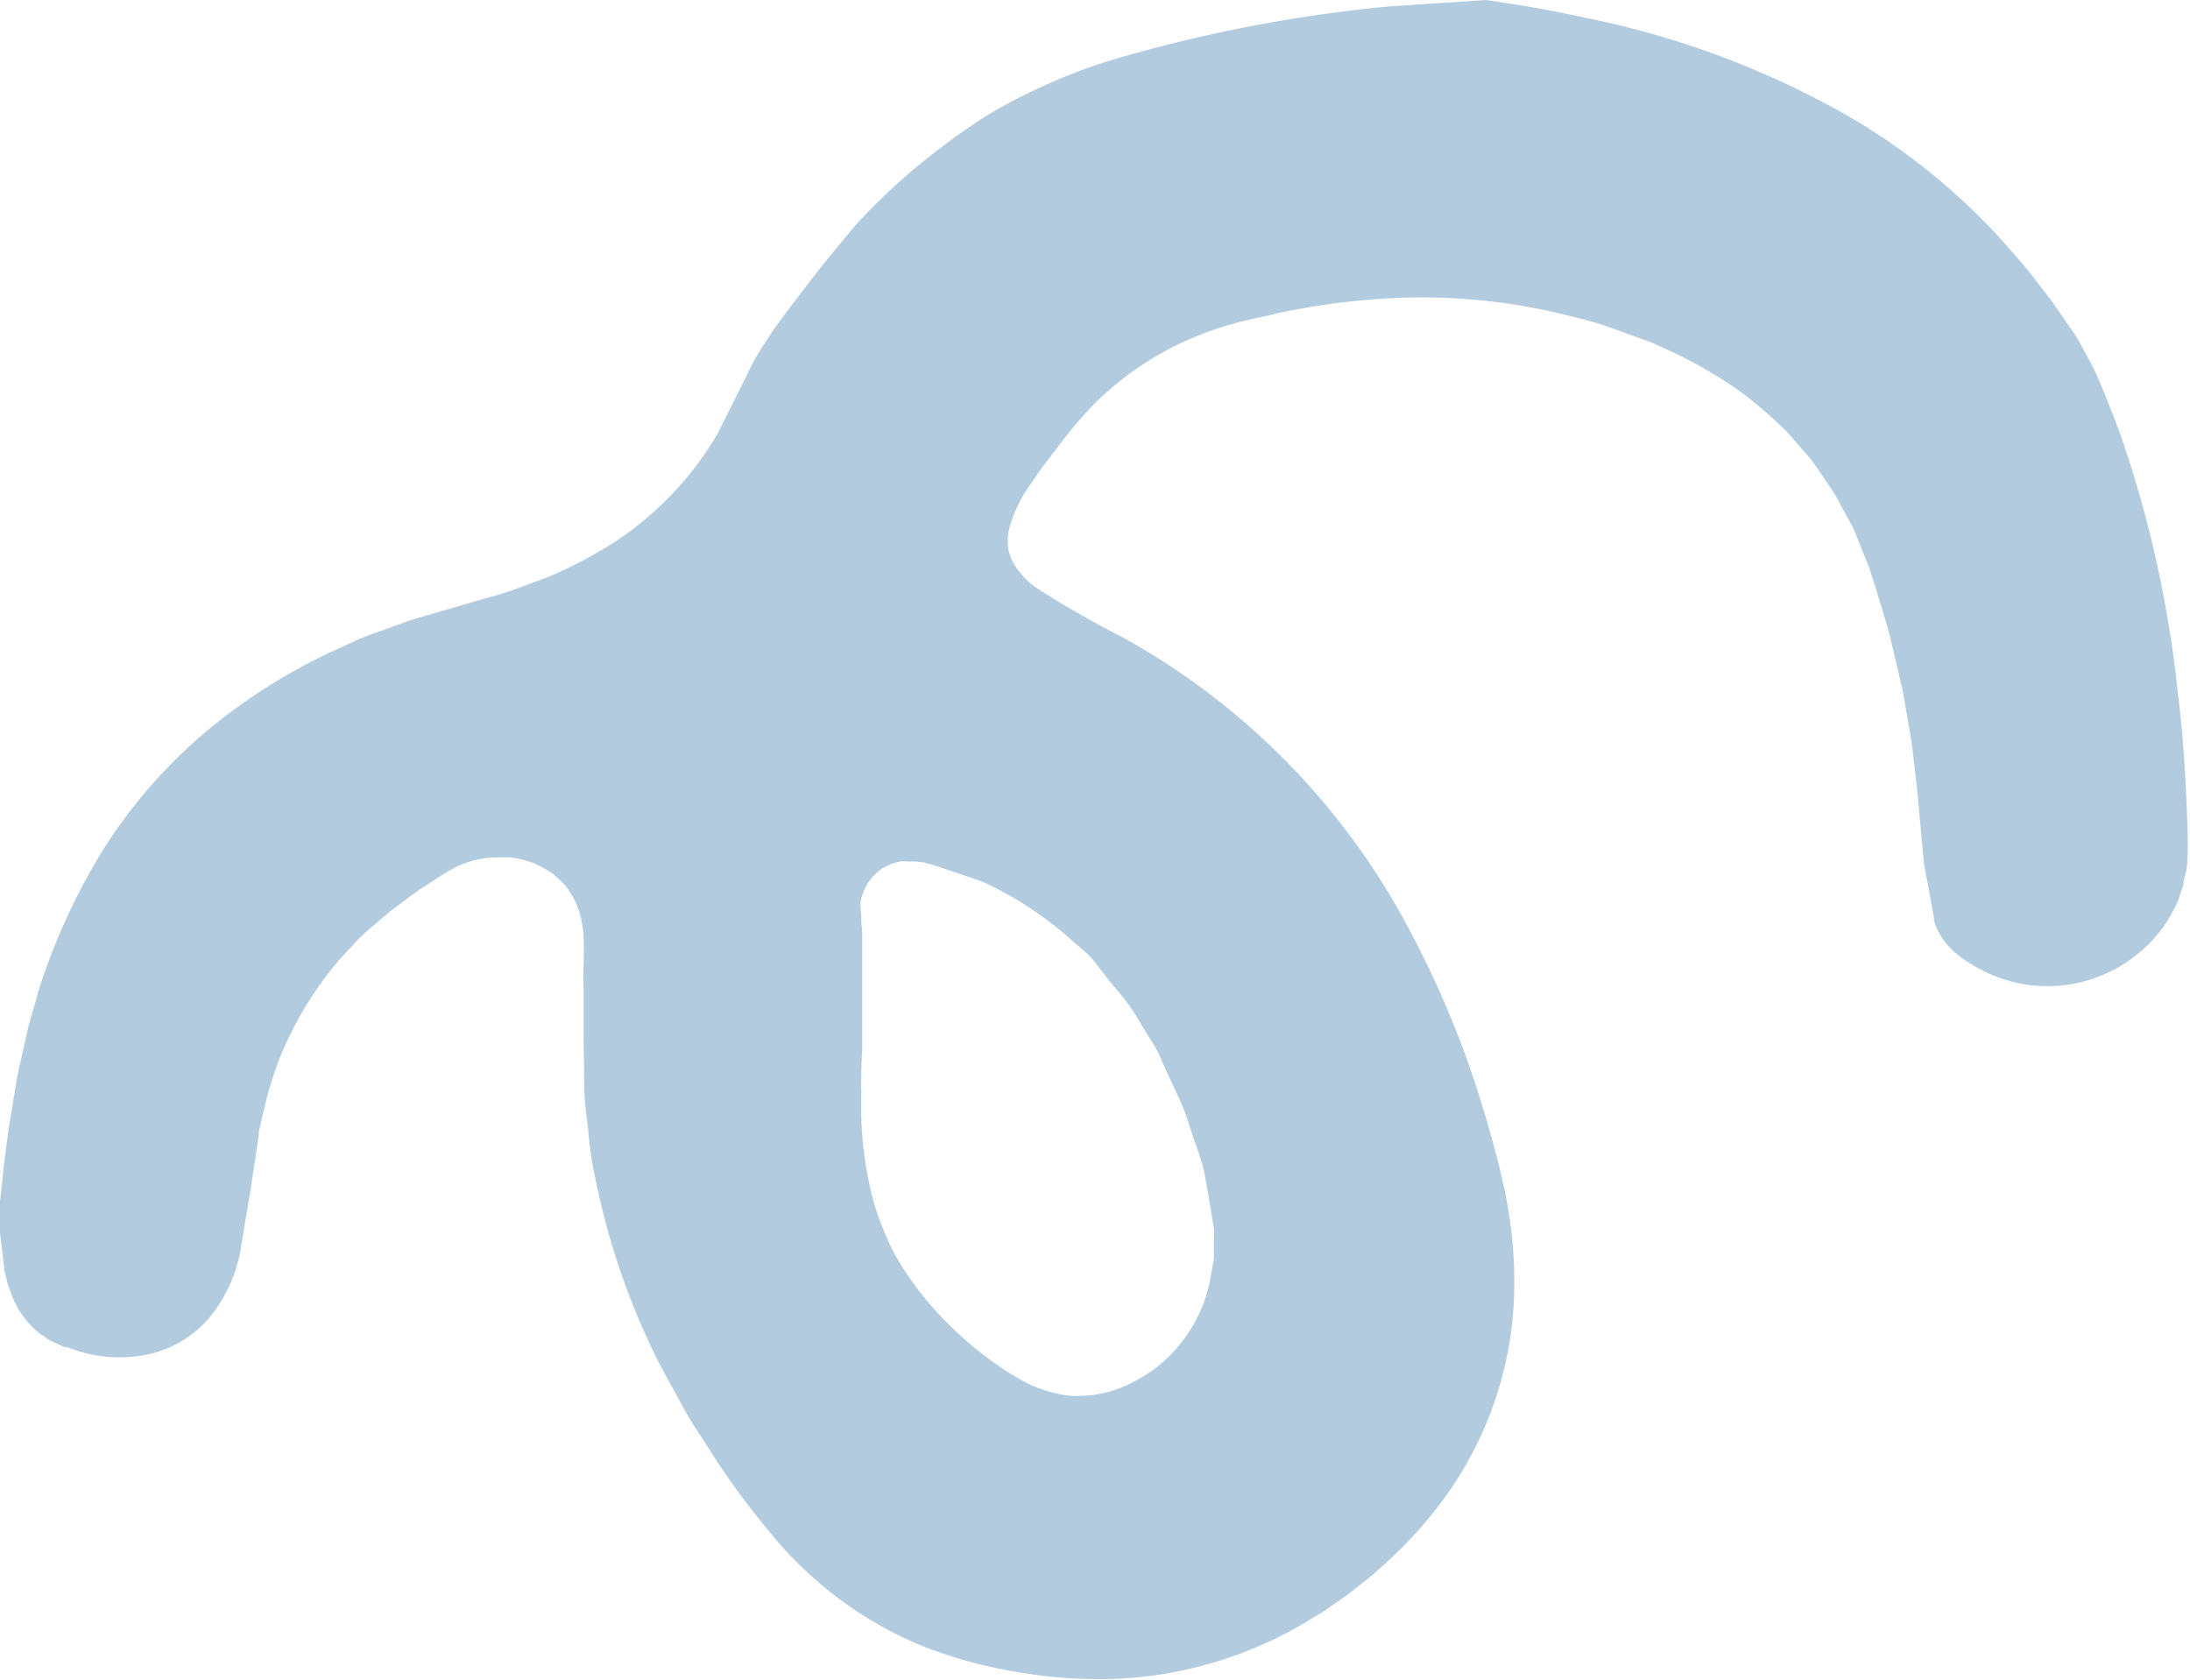 <svg xmlns="http://www.w3.org/2000/svg" id="Capa_1" data-name="Capa 1" width="145.9" height="111.92" viewBox="0 0 145.9 111.92"><path d="M33.15,57.12l.72,0a4.76,4.76,0,0,1,.87.14c.3.08.6.17.88.27l.39.2.37.2s.65.4.52.35l.31.27a5.21,5.21,0,0,1,.56.59c.15.22.29.45.43.68a5.68,5.68,0,0,1,.51,1.36,11,11,0,0,1,.17,1.19c.06,1.52-.06,2.3,0,3.49v3.42l.05,3.19c0,1.07.2,2.13.29,3.19a24.33,24.33,0,0,0,.51,3.17A48.36,48.36,0,0,0,44,91l1.56,2.85c.49.94,1.2,1.91,1.79,2.87a49.74,49.74,0,0,0,3.9,5.32,25.65,25.65,0,0,0,10.17,7.62,31.16,31.16,0,0,0,6.33,1.74,32.1,32.1,0,0,0,6.56.46,27.07,27.07,0,0,0,12.52-3.68l1.42-.86,1.34-.94c.45-.32.91-.71,1.36-1.06l.34-.27.14-.11.16-.14.62-.56a28.13,28.13,0,0,0,4.42-5,24.35,24.35,0,0,0,4.22-12.44,29.09,29.09,0,0,0-.45-6.66c-.07-.54-.23-1.12-.35-1.67s-.25-1.08-.4-1.64c-.3-1.1-.59-2.2-.94-3.28a64.67,64.67,0,0,0-5.28-12.46A47.62,47.62,0,0,0,74.88,42.51,65.56,65.56,0,0,1,69,39.14a5.35,5.35,0,0,1-1.38-1.45,3.36,3.36,0,0,1-.44-1.08,3.74,3.74,0,0,1,0-1.16,9.06,9.06,0,0,1,1.6-3.36c.65-1,1.34-1.84,2-2.71A26.2,26.2,0,0,1,73,26.81a20.86,20.86,0,0,1,5.67-3.95,21.67,21.67,0,0,1,3.21-1.21c1.15-.34,2.18-.52,3.27-.79a48.26,48.26,0,0,1,6.55-.93,40,40,0,0,1,13.11,1.18,23.82,23.82,0,0,1,3.12.95l1.46.53.73.27.82.38a23.94,23.94,0,0,1,2.93,1.52,21.68,21.68,0,0,1,2.75,1.85,32.35,32.35,0,0,1,2.48,2.21l1.09,1.26a9.72,9.72,0,0,1,1,1.3l.93,1.37c.3.47.55,1,.82,1.48s.58,1,.74,1.49l.56,1.38.28.69.27.84.45,1.46c.3,1,.6,1.94.82,2.93l.69,2.95c.18,1,.35,2,.52,3s.26,2,.37,2.91.19,1.92.28,2.87l.24,2.62c.14.91.34,1.85.5,2.77l.13.69.05.3,0,.05,0,.12.14.45.21.41a4.77,4.77,0,0,0,1.25,1.47,8.54,8.54,0,0,0,.88.6l.46.28.61.3a9.47,9.47,0,0,0,10.27-1.46,8.93,8.93,0,0,0,2.46-3.4l.34-1c0-.32.12-.63.19-.94a8.15,8.15,0,0,0,.1-1.19v-.47c0-.16,0,0,0,0l0-.61c-.1-3.27-.26-6.47-.66-9.55A76.57,76.57,0,0,0,141.28,29c-.47-1.31-1-2.6-1.53-3.86a17,17,0,0,0-.87-1.7,10.84,10.84,0,0,0-1-1.65l-1.11-1.62-1.13-1.47c-.74-1-1.59-1.91-2.38-2.81A42.94,42.94,0,0,0,123,7.66a58.69,58.69,0,0,0-17.44-6.49c-2.12-.46-3.74-.74-4.85-.91L99,0l-6.6.44A97.69,97.69,0,0,0,74.06,4a38,38,0,0,0-5.85,2.35A29.83,29.83,0,0,0,65.27,8L63.8,9l-1.42,1.07a40.78,40.78,0,0,0-5.44,5c-.83,1-1.72,2.06-2.52,3.08s-1.68,2.18-2.5,3.29c-.43.56-.75,1.11-1.13,1.67a12.55,12.55,0,0,0-1,1.82l-2,4A22,22,0,0,1,41,36.08a29.47,29.47,0,0,1-4.52,2.38l-2.45.9c-.82.29-1.59.47-2.39.71l-2.42.7c-.77.24-1.57.43-2.33.72l-2.31.83c-.77.29-1.51.66-2.27,1a38.39,38.39,0,0,0-8.47,5.33A34.11,34.11,0,0,0,7,56.41a42.06,42.06,0,0,0-4.48,9.75C2.31,67,2,67.92,1.8,68.81l-.6,2.67c-.18.94-.32,1.93-.49,2.9l-.12.73-.09.66L.31,77.22C.19,78.19.13,79.1,0,80l0,1.24v.93l.05.37.18,1.51.05.37,0,.19h0l.15.59c.08.42.25.75.36,1.14a8.87,8.87,0,0,0,.51,1A6,6,0,0,0,2.7,88.89a2.82,2.82,0,0,1,.36.24l.18.13.34.16.7.33h0l.15,0,.3.1a9.21,9.21,0,0,0,4.82.45,7.5,7.5,0,0,0,4.09-2.16,8.52,8.52,0,0,0,1.4-2,6.49,6.49,0,0,0,.48-1.06l.12-.26.1-.38.22-.77.48-2.91c.18-1,.34-2.07.5-3.13l.24-1.6.06-.4,0-.2.06-.28.2-.87a26.44,26.44,0,0,1,1-3.43,23.82,23.82,0,0,1,3.62-6.32,17.56,17.56,0,0,1,1.22-1.37,11,11,0,0,1,1.33-1.31c.47-.41,1-.86,1.44-1.22l1.34-1,.34-.24.43-.29.71-.46a12.86,12.86,0,0,1,1.72-1A6.58,6.58,0,0,1,33.15,57.12ZM57.31,60.3A3.35,3.35,0,0,1,59,57.73a4,4,0,0,1,.94-.33,3.84,3.84,0,0,1,.59,0c.19,0,.46,0,.53,0l.33.05.17,0,.24.09.08,0,.69.22c.92.32,1.91.64,2.92,1a23.69,23.69,0,0,1,5.87,3.85c.46.43,1,.81,1.42,1.29L74,65.47c.42.51.87,1,1.26,1.56s.72,1.14,1.08,1.73.74,1.15,1,1.77.57,1.26.86,1.89.6,1.26.83,1.94.44,1.36.67,2,.47,1.39.58,2l.35,2,.16,1,.08.5a5,5,0,0,1,0,.72c0,.44,0,.89,0,1.29l-.18,1a9.62,9.62,0,0,1-1.74,4.25A9.39,9.39,0,0,1,75.65,92a7.91,7.91,0,0,1-4.25,1,5.25,5.25,0,0,1-1.11-.18,8.19,8.19,0,0,1-2.1-.79l-.5-.28-.41-.25a24,24,0,0,1-5.8-5.17,20,20,0,0,1-2-3,21.47,21.47,0,0,1-1.25-3.15,24.34,24.34,0,0,1-.85-5.82c0-.42,0-.82,0-1.21,0-.19,0-.39,0-.57a3.79,3.79,0,0,1,0-.6q0-1.11.06-2c0-1.2,0-2.12,0-2.76l0-1v0l0-1c0-.63,0-1.56,0-2.75,0-.3,0-.61-.06-.94,0-.17,0-.34,0-.51Z" fill="#b2cbdf"></path></svg>